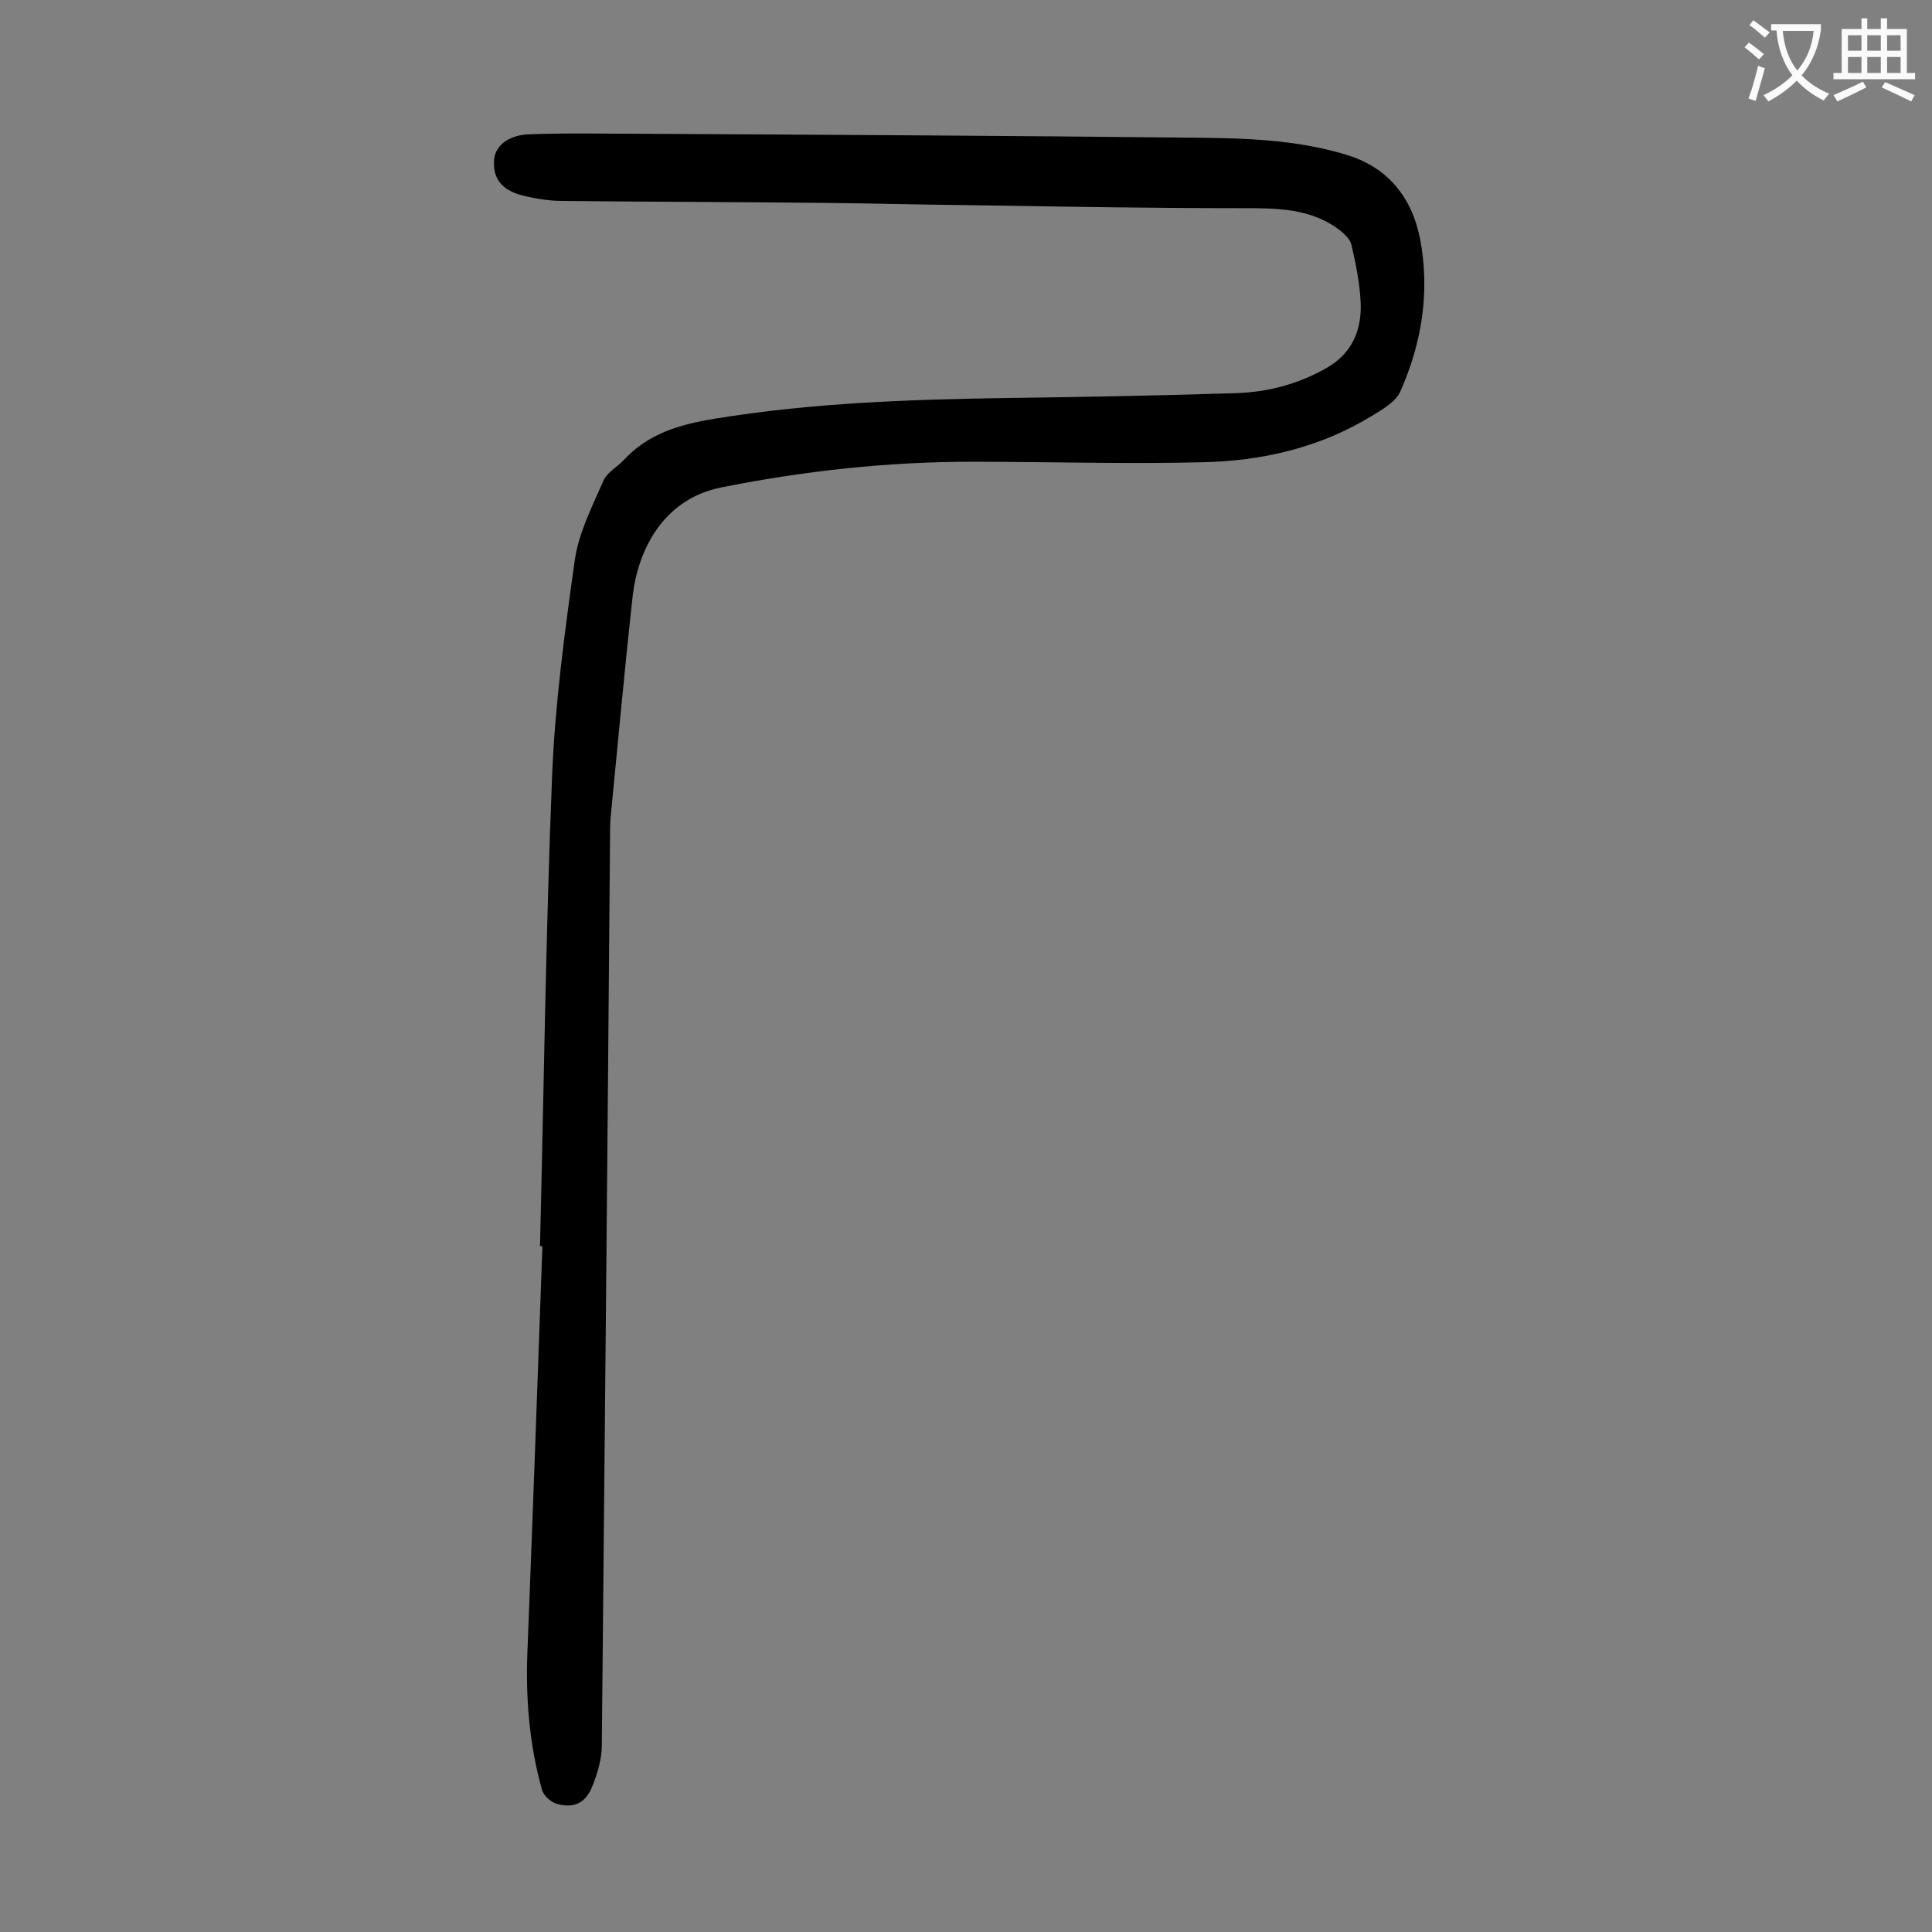 <svg enable-background="new 0 0 400 400" viewBox="0 0 400 400" xmlns="http://www.w3.org/2000/svg"><rect x="0" y="0" width="400" height="400" fill="#808080" stroke="none"/><path d="m111.8 258c.8-32.4 1.2-64.8 2.5-97.2.6-15 2.6-29.9 4.7-44.8.8-5.7 3.6-11.1 5.9-16.4.7-1.7 2.7-2.8 4.1-4.2 5.1-5.6 11.6-7.5 18.9-8.7 20.2-3.3 40.4-4 60.8-4.3 15.7-.2 31.4-.5 47.1-1 6.7-.2 13.1-1.9 19-5.3 5.3-3.1 7.2-8 6.9-13.7-.2-3.9-1-7.9-1.9-11.7-.2-1-1.2-2-2.1-2.8-6.2-4.9-13.4-4.8-20.8-4.8-18.1 0-36.2-.3-54.3-.6-10.8-.1-21.7-.4-32.5-.5-17.9-.2-35.8-.2-53.7-.4-2.8 0-5.7-.5-8.5-1.2-4.3-1.2-5.9-3.7-5.6-7.4.3-3 3.2-5.1 7.4-5.2 8-.3 15.9-.1 23.9-.1 37.6.2 75.2.4 112.8.8 10.8.1 21.6.3 32.2 3.5 8.8 2.6 13.7 8.9 15.4 17.4 2.1 10.9.4 21.6-4.1 31.7-1 2.2-3.9 3.8-6.2 5.2-10.6 6.4-22.3 9.1-34.5 9.4-16 .4-32-.1-48.1-.1-17.4 0-34.6 1.9-51.7 5.3-12.6 2.5-17.4 13.7-18.4 22.4-1.7 15.4-3.1 30.8-4.6 46.2-.1 1.3-.1 2.7-.1 4-.5 62.6-1.1 125.2-1.7 187.8 0 2.9-.9 5.9-2 8.6-1.4 3.5-3.9 4.6-7.5 3.5-1.2-.4-2.6-1.7-2.9-2.9-2.6-9.3-3.4-18.9-3-28.6 1.1-28 2.1-55.9 3.1-83.9-.3 0-.4 0-.5 0z" fill="#000001"/><g fill="#fafafb"><path d="m362.1 8.8c1.1.8 2.1 1.6 3.1 2.4l-1 1.1c-1.3-1.1-2.3-2-3-2.5zm1.9 4.8c.5.2.9.4 1.4.5-.6 2.3-1.3 4.5-1.9 6.8l-1.5-.5c.8-2.1 1.4-4.3 2-6.8zm-1-9.4c1.3.9 2.4 1.8 3.4 2.5l-1 1.1c-1.4-1.2-2.4-2.1-3.2-2.6zm3.7 2.2v-1.4h10.3v1.2c-.5 3.6-1.8 6.8-4 9.4 1.5 1.6 3.4 2.8 5.7 3.8-.3.4-.7.8-1.1 1.4-2.3-1.1-4.1-2.5-5.6-4.1-1.6 1.6-3.6 3.1-5.9 4.3-.3-.5-.7-.9-1-1.3 2.4-1.1 4.4-2.5 6-4.1-1.9-2.5-3-5.6-3.3-9.3h-1.1zm8.8 0h-6.4c.3 3.3 1.3 6 3 8.2 2-2.3 3.1-5.1 3.4-8.2z"/><path d="m385.3 3.8h1.3v2.2h2.8v-2.2h1.3v2.2h4.1v9.1h1.7v1.3h-16.9v-1.3h1.7v-9.1h4.1v-2.2zm.4 13.1.7 1.2c-1.8.9-3.8 1.9-6 2.9-.2-.4-.5-.8-.8-1.3 2.3-1 4.3-1.9 6.1-2.8zm-3.1-6.4h2.8v-3.2h-2.8zm0 4.6h2.8v-3.3h-2.8zm4-4.6h2.8v-3.2h-2.8zm0 4.6h2.8v-3.3h-2.8zm3.7 1.9c2.1.9 4.1 1.8 6.1 2.7l-.7 1.3c-2.2-1.1-4.2-2-6.1-2.9zm3.2-9.7h-2.8v3.2h2.8zm-2.8 7.8h2.8v-3.3h-2.8z"/></g></svg>